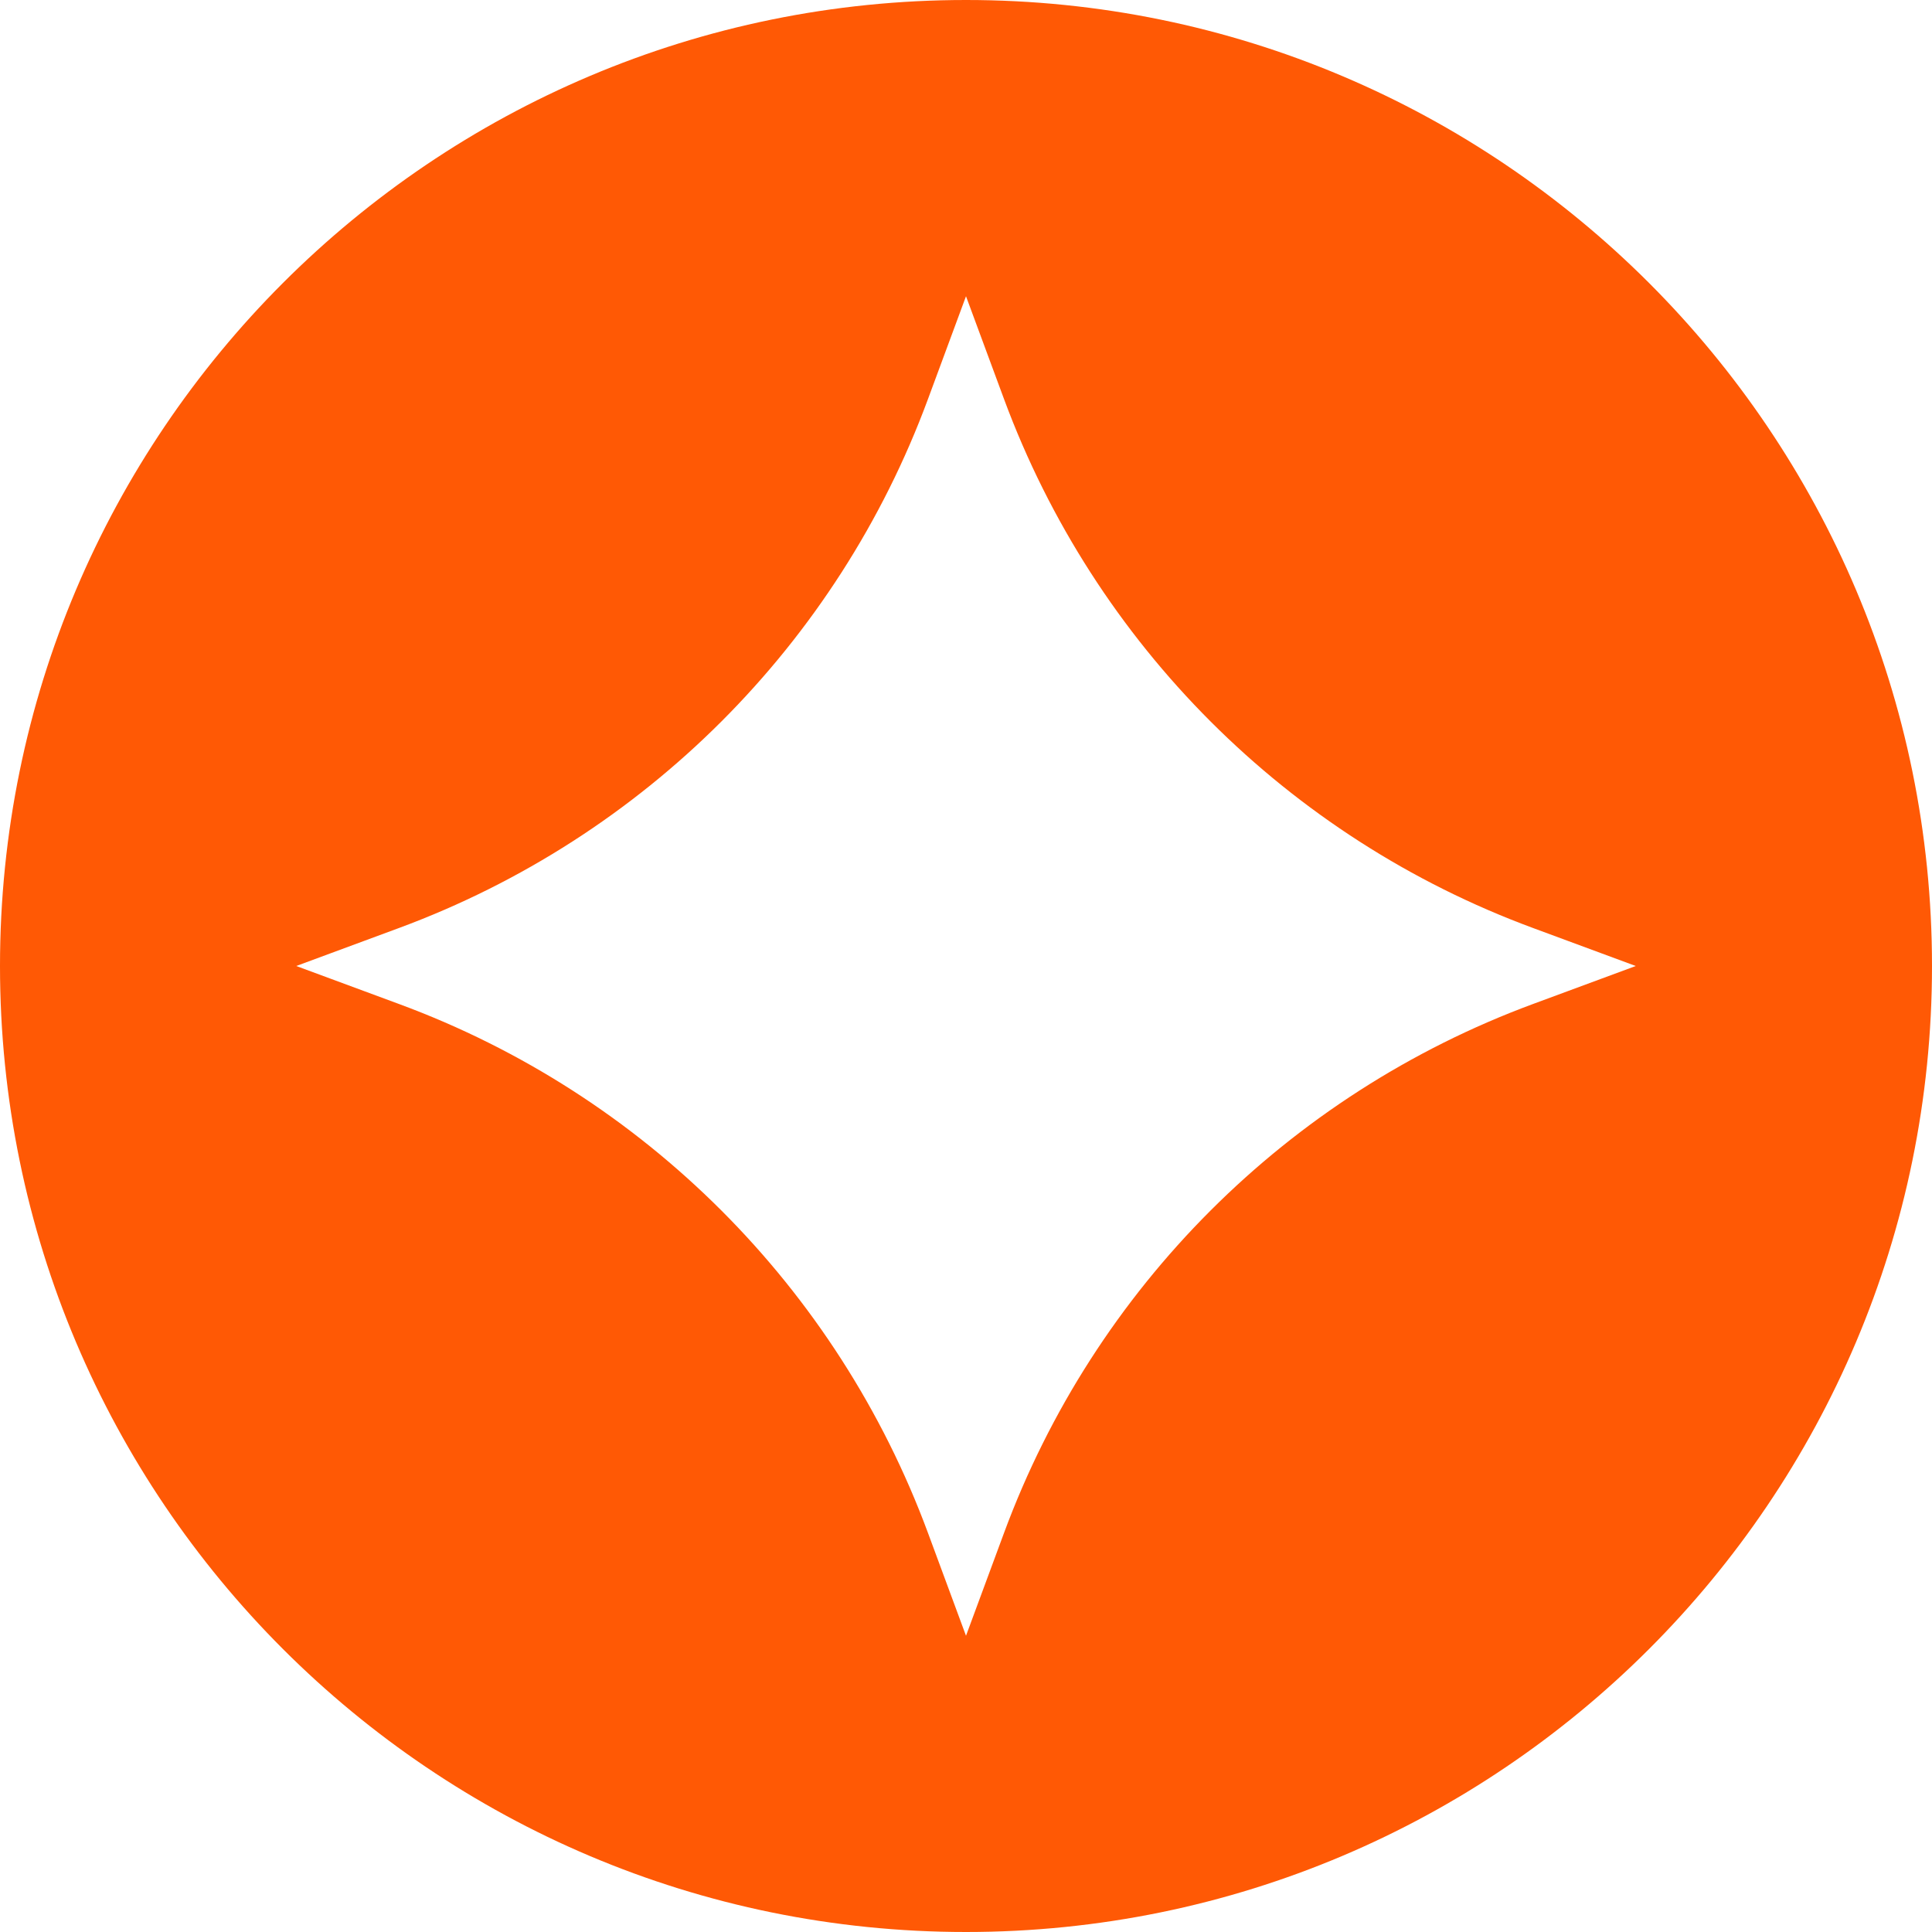 <svg viewBox="0 0 72 72" xmlns="http://www.w3.org/2000/svg" id="Layer_2"><defs><style>.cls-1{fill:#ff5905;}</style></defs><g id="Iconos_-_Orange"><path d="M36,0C16.12,0,0,16.12,0,36s16.12,36,36,36,36-16.12,36-36S55.88,0,36,0ZM57.12,37.42c-9.13,3.38-16.33,10.58-19.7,19.7l-1.42,3.84-1.42-3.84c-3.38-9.13-10.58-16.33-19.7-19.7l-3.84-1.42,3.84-1.42c9.13-3.38,16.33-10.58,19.7-19.7l1.42-3.84,1.42,3.84c3.38,9.13,10.58,16.33,19.7,19.7l3.84,1.42-3.84,1.42Z" class="cls-1"></path></g></svg>